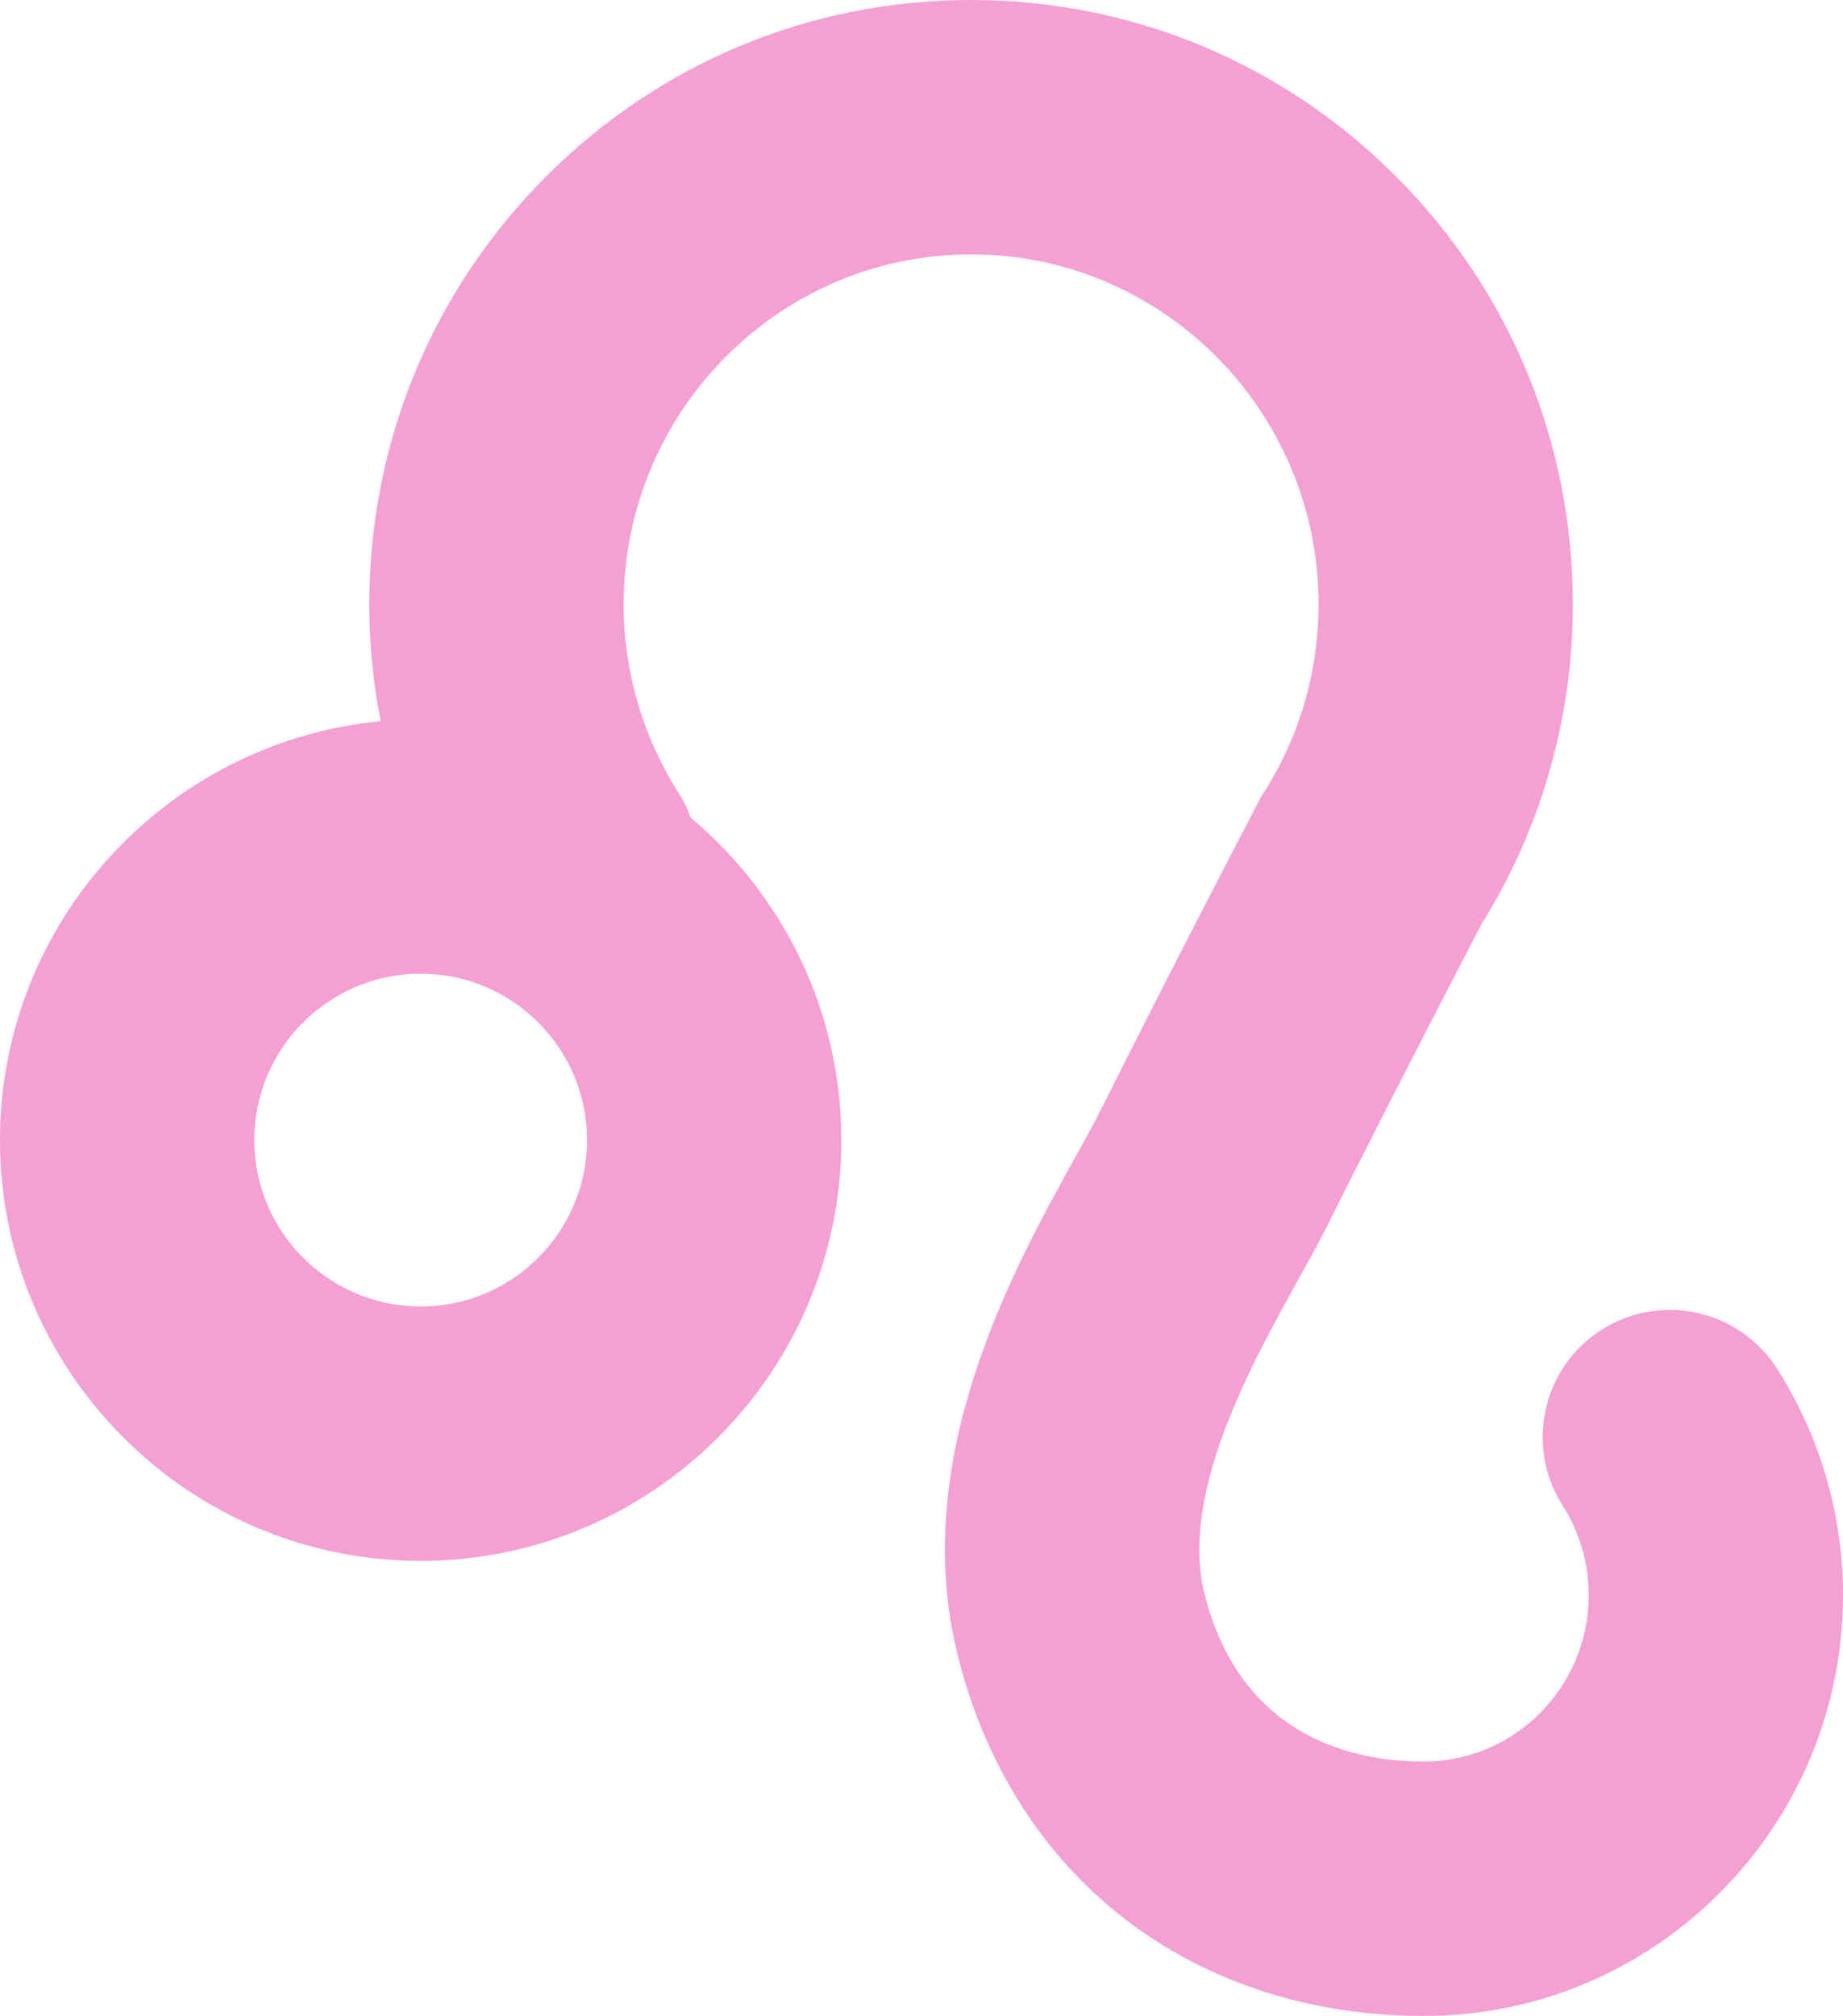 <?xml version="1.0" encoding="utf-8"?>
<!-- Generator: Adobe Illustrator 25.0.0, SVG Export Plug-In . SVG Version: 6.00 Build 0)  -->
<svg version="1.1" id="图层_1" xmlns="http://www.w3.org/2000/svg" xmlns:xlink="http://www.w3.org/1999/xlink" x="0px" y="0px"
	 viewBox="0 0 869.61 950.97" style="enable-background:new 0 0 869.61 950.97;" xml:space="preserve">
<path style="fill:#F4A0D3;" d="M594.87,376.17l-1.19,2.29c-0.4,0.77-40.44,77.44-74.91,146.37c-2.66,5.33-6.56,12.35-11.08,20.49
	c-29.57,53.28-79.06,142.46-55.79,235.57c13.33,53.31,41.96,97.34,82.81,127.31c38.15,27.99,85.55,42.79,137.09,42.79
	c109.07,0,197.81-89.04,197.81-198.5c0-37.95-10.76-74.88-31.11-106.82c-17.81-27.95-54.9-36.16-82.84-18.35
	c-27.94,17.81-36.16,54.9-18.35,82.84c8.05,12.64,12.31,27.27,12.31,42.33c0,43.28-34.9,78.5-77.81,78.5
	c-31.25,0-86.25-10.29-103.48-79.2c-11.79-47.17,21.96-107.98,44.3-148.23c4.97-8.96,9.67-17.42,13.48-25.05
	c30.78-61.56,66.15-129.53,72.82-142.33c28.28-45.33,43.22-97.51,43.22-151.1c0-76.08-29.5-147.63-83.06-201.46
	C605.44,29.69,534.1,0,458.2,0S310.96,29.69,257.32,83.6c-53.56,53.83-83.06,125.37-83.06,201.46c0,18.63,1.81,37.1,5.35,55.16
	C78.99,349.76,0,434.73,0,537.81c0,109.45,89.04,198.5,198.5,198.5c109.45,0,198.5-89.04,198.5-198.5
	c0-60.98-27.65-115.61-71.05-152.05c-1.47-4.04-3.39-7.99-5.79-11.77c-16.93-26.56-25.88-57.32-25.88-88.94
	c0-91.01,73.54-165.06,163.94-165.06s163.94,74.04,163.94,165.06c0,31.62-8.95,62.37-25.88,88.94L594.87,376.17z M198.5,616.31
	c-43.28,0-78.5-35.21-78.5-78.5c0-43.28,35.21-78.5,78.5-78.5c43.28,0,78.5,35.21,78.5,78.5
	C276.99,581.09,241.78,616.31,198.5,616.31z"/>
</svg>
